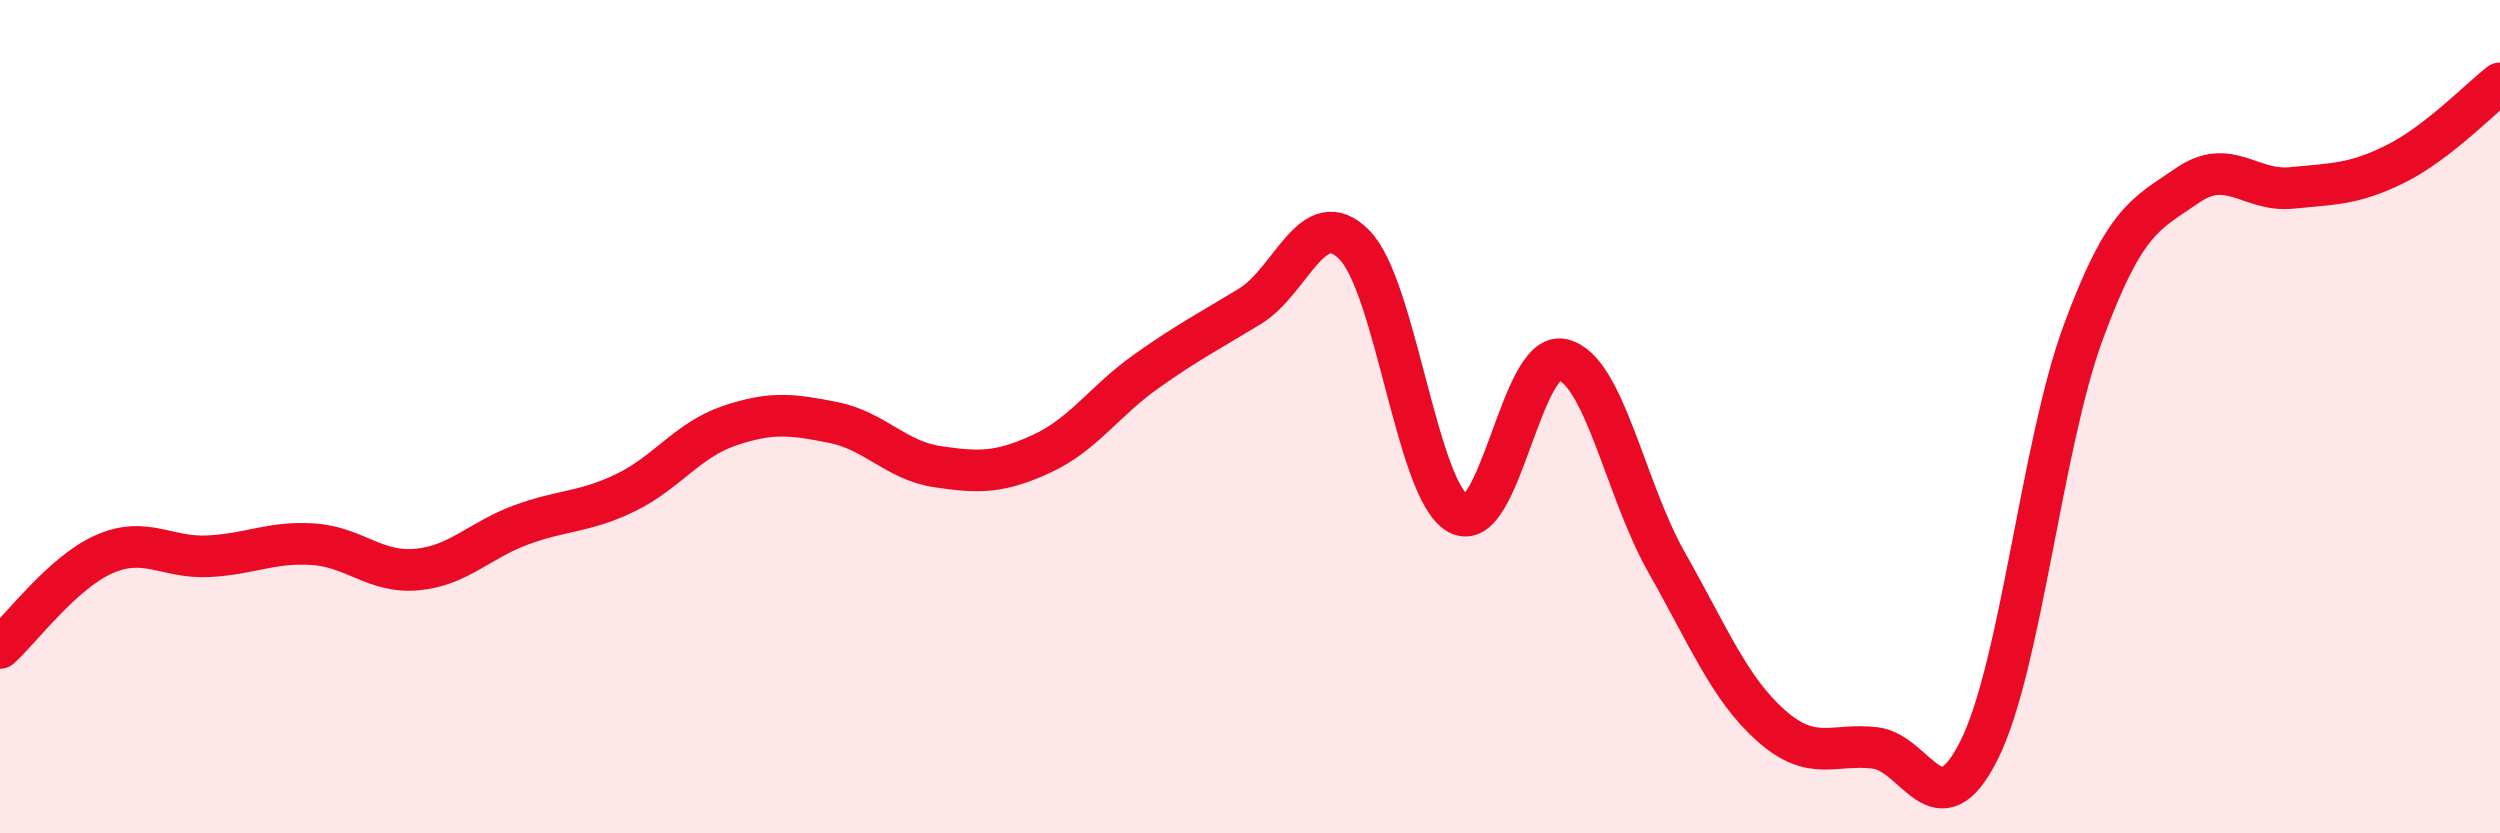 
    <svg width="60" height="20" viewBox="0 0 60 20" xmlns="http://www.w3.org/2000/svg">
      <path
        d="M 0,15.55 C 0.5,15.1 1.5,13.74 2.5,13.3 C 3.5,12.86 4,13.4 5,13.35 C 6,13.3 6.5,13 7.5,13.06 C 8.5,13.12 9,13.76 10,13.67 C 11,13.58 11.5,12.97 12.5,12.6 C 13.5,12.23 14,12.31 15,11.83 C 16,11.35 16.5,10.56 17.5,10.22 C 18.5,9.88 19,9.94 20,10.14 C 21,10.34 21.5,11.05 22.5,11.2 C 23.5,11.35 24,11.35 25,10.89 C 26,10.43 26.5,9.63 27.5,8.92 C 28.5,8.21 29,7.96 30,7.35 C 31,6.74 31.5,4.87 32.5,5.87 C 33.5,6.87 34,11.78 35,12.33 C 36,12.88 36.5,8.4 37.5,8.63 C 38.5,8.86 39,11.74 40,13.5 C 41,15.26 41.5,16.52 42.5,17.41 C 43.5,18.3 44,17.83 45,17.95 C 46,18.07 46.5,20 47.5,18 C 48.5,16 49,10.68 50,7.97 C 51,5.26 51.5,5.14 52.5,4.45 C 53.5,3.76 54,4.61 55,4.51 C 56,4.41 56.5,4.43 57.5,3.93 C 58.5,3.43 59.5,2.39 60,2L60 20L0 20Z"
        fill="#EB0A25"
        opacity="0.1"
        stroke-linecap="round"
        stroke-linejoin="round"
      />
      <path
        d="M 0,15.55 C 0.5,15.1 1.5,13.74 2.5,13.3 C 3.5,12.86 4,13.4 5,13.35 C 6,13.3 6.5,13 7.5,13.06 C 8.5,13.12 9,13.76 10,13.67 C 11,13.58 11.5,12.97 12.5,12.6 C 13.5,12.23 14,12.31 15,11.83 C 16,11.35 16.5,10.56 17.5,10.22 C 18.5,9.88 19,9.94 20,10.14 C 21,10.34 21.5,11.05 22.5,11.2 C 23.5,11.35 24,11.35 25,10.89 C 26,10.43 26.5,9.63 27.5,8.92 C 28.5,8.21 29,7.96 30,7.35 C 31,6.74 31.5,4.87 32.5,5.87 C 33.5,6.87 34,11.78 35,12.33 C 36,12.88 36.5,8.4 37.5,8.63 C 38.5,8.86 39,11.74 40,13.5 C 41,15.26 41.5,16.52 42.5,17.41 C 43.5,18.3 44,17.83 45,17.95 C 46,18.07 46.5,20 47.5,18 C 48.5,16 49,10.68 50,7.97 C 51,5.26 51.5,5.14 52.5,4.45 C 53.5,3.76 54,4.61 55,4.51 C 56,4.41 56.5,4.43 57.5,3.93 C 58.5,3.43 59.5,2.39 60,2"
        stroke="#EB0A25"
        stroke-width="1"
        fill="none"
        stroke-linecap="round"
        stroke-linejoin="round"
      />
    </svg>
  